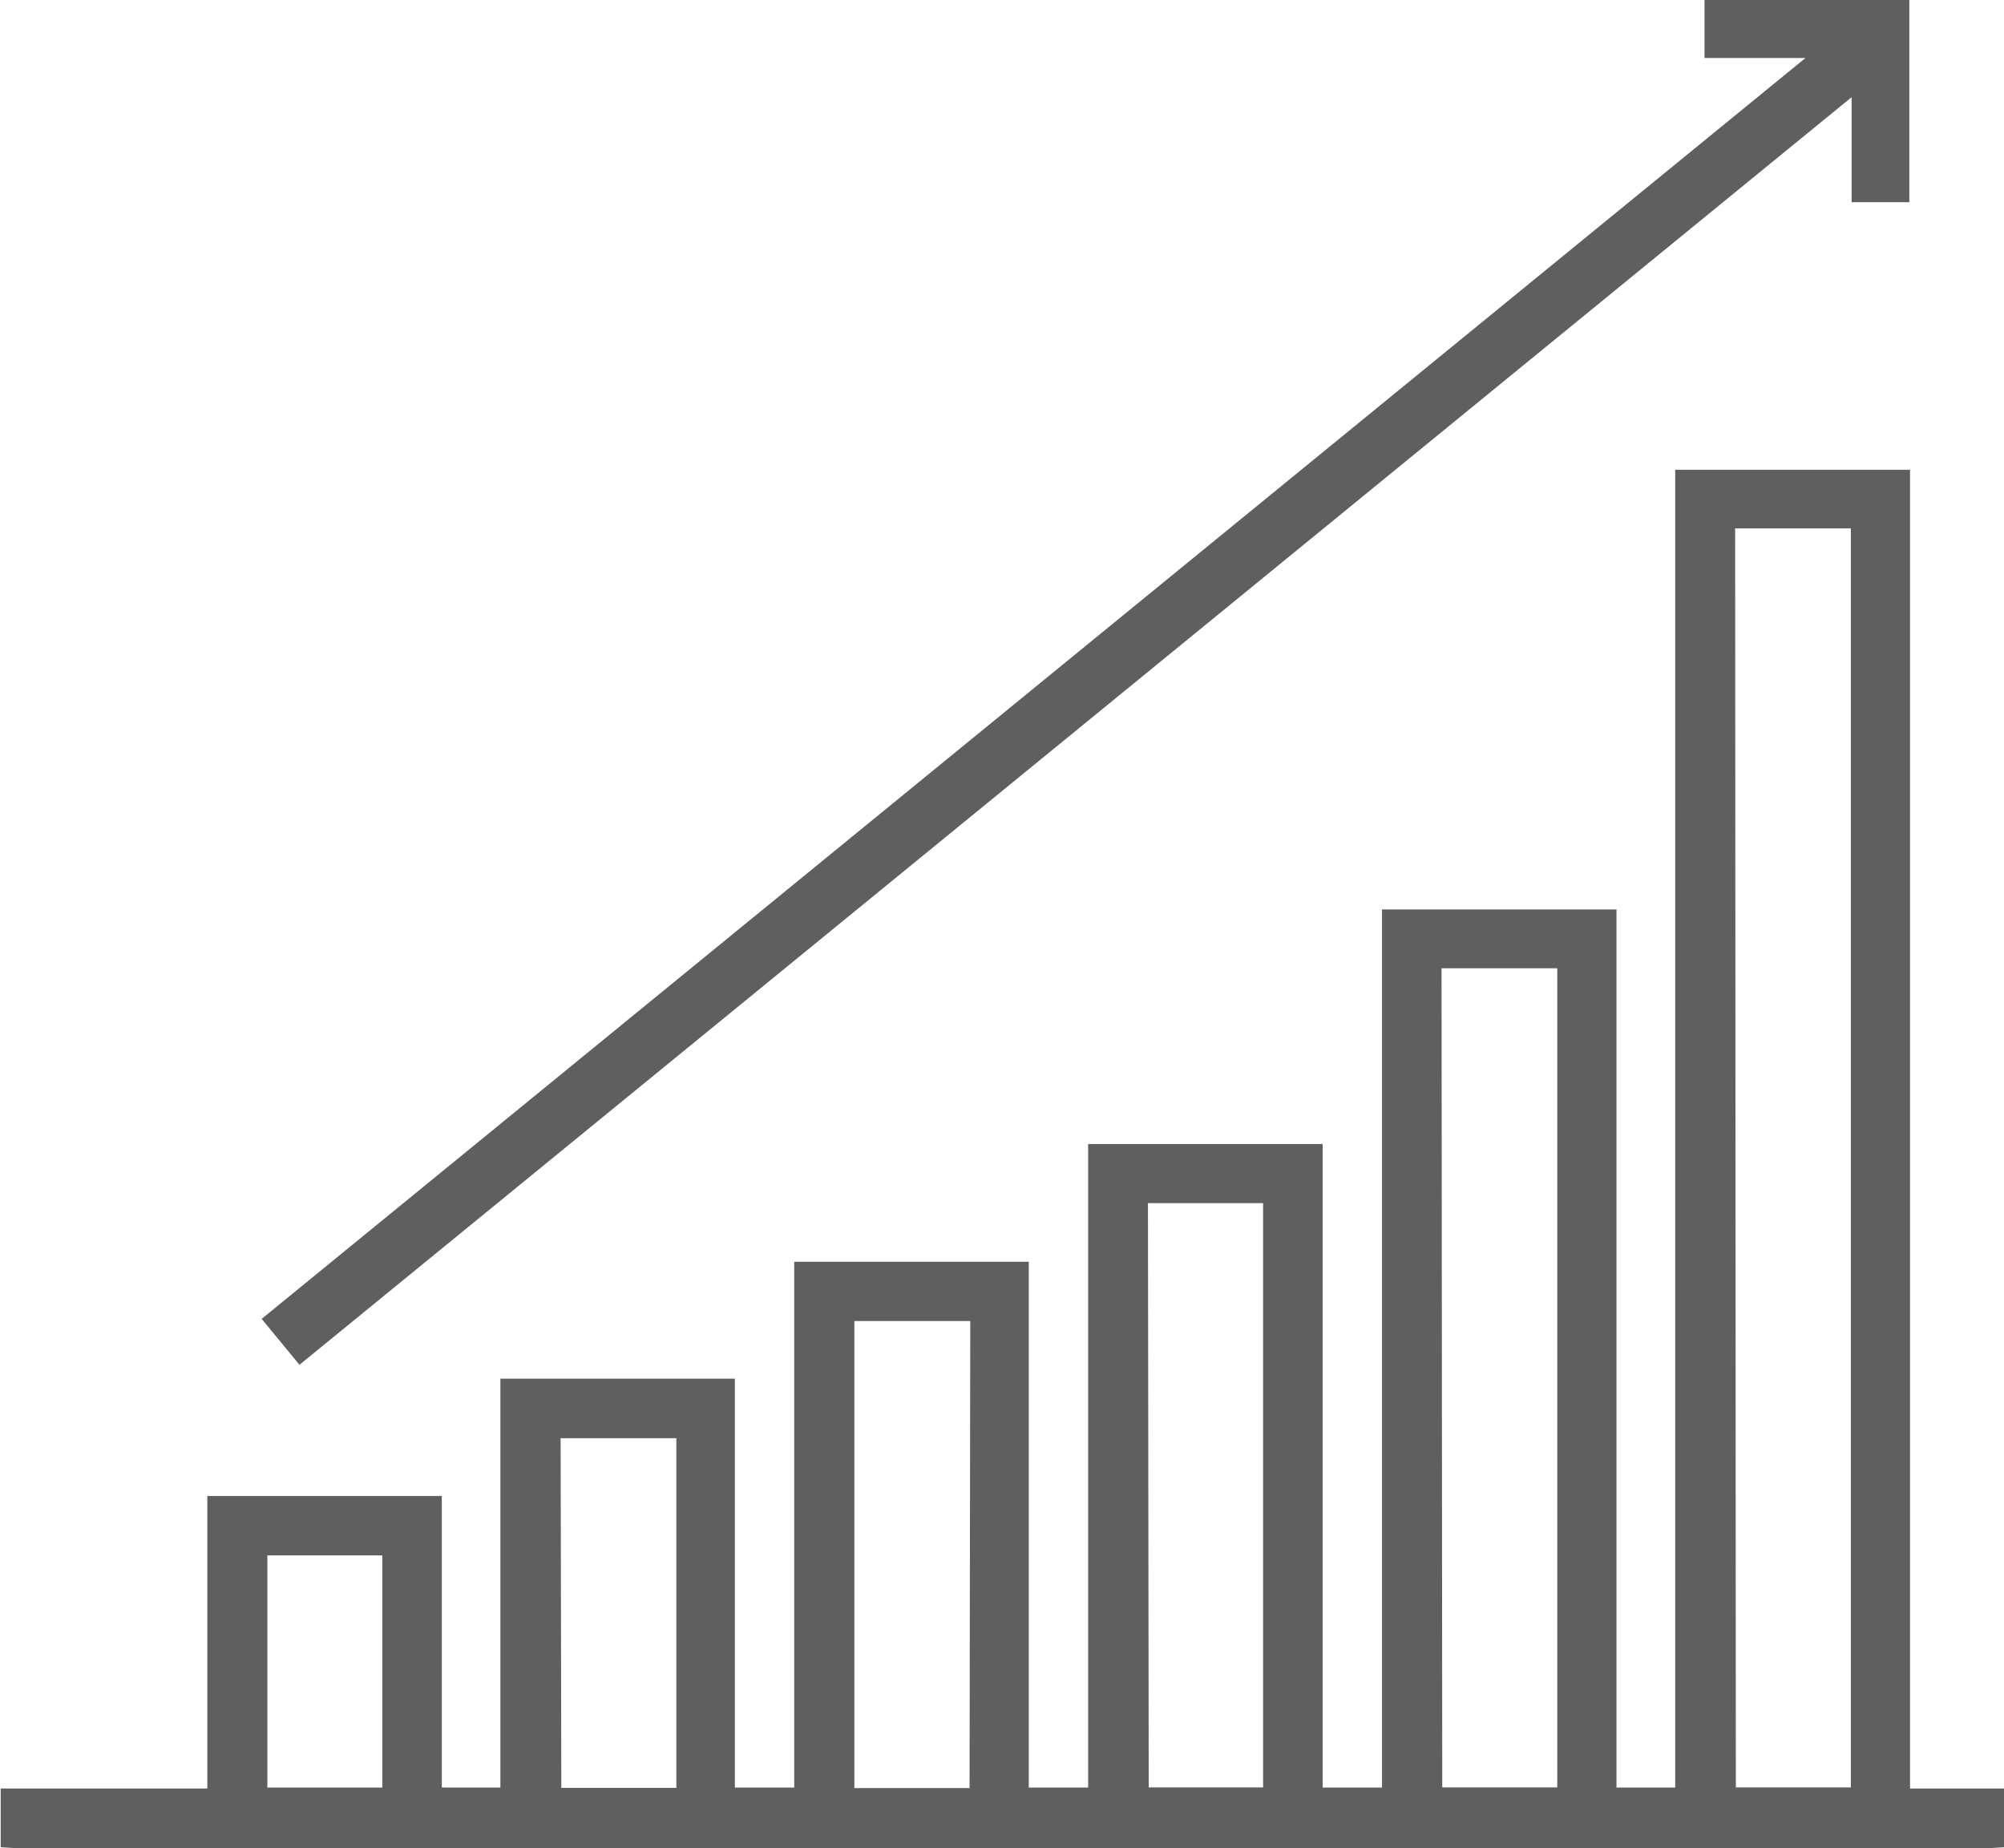 <svg id="Group_100868" data-name="Group 100868" xmlns="http://www.w3.org/2000/svg" xmlns:xlink="http://www.w3.org/1999/xlink" width="37.126" height="34.237" viewBox="0 0 37.126 34.237">
  <defs>
    <clipPath id="clip-path">
      <rect id="Rectangle_145401" data-name="Rectangle 145401" width="37.126" height="34.237" fill="#5f5f5f"/>
    </clipPath>
  </defs>
  <g id="Group_100867" data-name="Group 100867" clip-path="url(#clip-path)">
    <path id="Path_66474" data-name="Path 66474" d="M0,114.418H3.841V109H8.185v5.4H9.27v-7.573h4.344V114.4h1.1v-9.738h4.345V114.4h1.1V102.481h4.344V114.4h1.1V98.135h4.344V114.4h1.088V89.991h4.35v24.427h1.753v1.088c-.144.007-.288.021-.432.021q-18.131,0-36.261,0c-.144,0-.288-.014-.432-.021v-1.088m32.145-.021h2.131V91.077H32.145Zm-5.439,0h2.131V99.225H26.706Zm-5.438,0H23.4V103.576H21.267Zm-3.306-8.637H15.828v8.65h2.134Zm-7.576,8.646h2.131V107.93H10.386ZM4.953,114.4h2.13v-4.3H4.953Z" transform="translate(0 -81.29)" fill="#5f5f5f"/>
    <path id="Path_66475" data-name="Path 66475" d="M80.71,0V3.745H79.641V1.8L50.886,25.28l-.7-.851,28.6-23.355h-1.87V0Z" transform="translate(-45.338)" fill="#5f5f5f"/>
  </g>
</svg>
